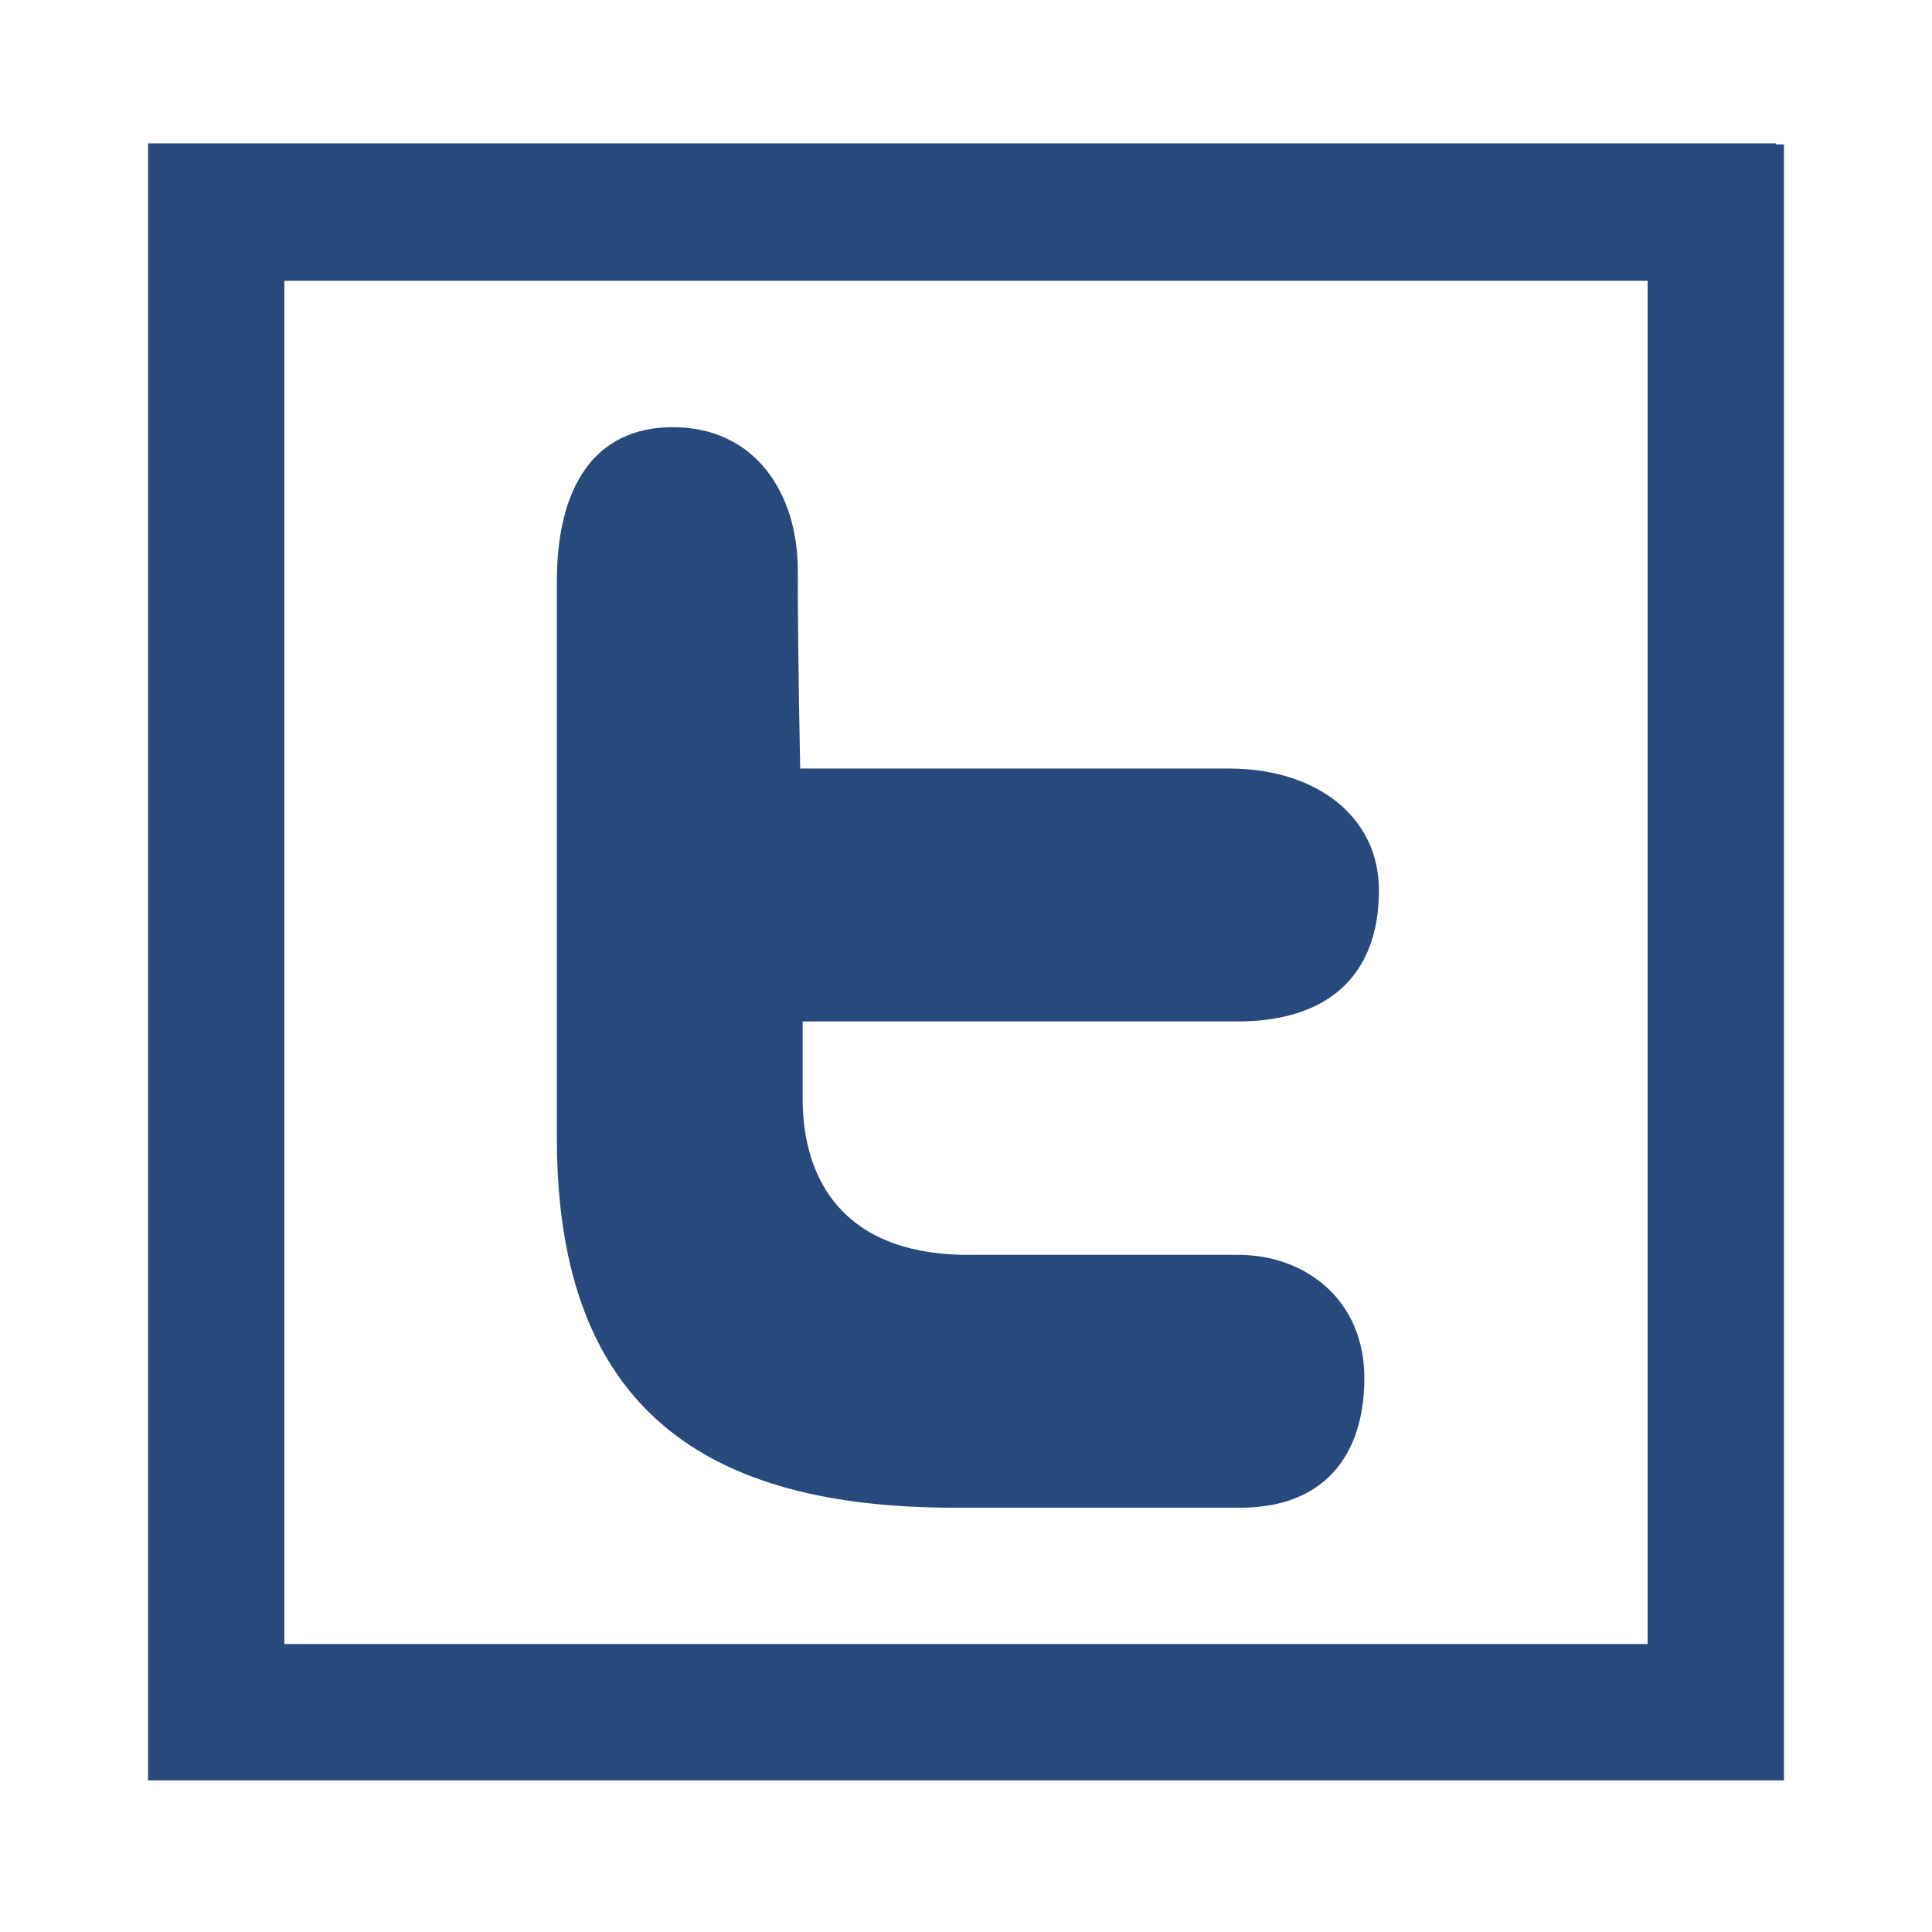 <?xml version="1.0" encoding="UTF-8" standalone="no"?>
<!DOCTYPE svg PUBLIC "-//W3C//DTD SVG 1.1//EN" "http://www.w3.org/Graphics/SVG/1.1/DTD/svg11.dtd">
<svg width="100%" height="100%" viewBox="0 0 16 16" version="1.1" xmlns="http://www.w3.org/2000/svg" xmlns:xlink="http://www.w3.org/1999/xlink" xml:space="preserve" xmlns:serif="http://www.serif.com/" style="fill-rule:evenodd;clip-rule:evenodd;stroke-linejoin:round;stroke-miterlimit:2;">
    <g transform="matrix(1.129,0,0,1.129,-1.032,-1.028)">
        <path d="M13.942,1.97L13.942,1.962L2,1.962L2,13.97L14,13.97L14,1.97L13.942,1.97ZM13,12.97L3,12.97L3,2.97L13,2.97L13,12.97Z" style="fill:#28497c;fill-rule:nonzero;"/>
    </g>
    <g transform="matrix(1.129,0,0,1.129,-1.032,-1.028)">
        <path d="M7.912,11.97L10.012,11.97C10.626,11.97 10.922,11.588 10.922,11.018C10.922,10.448 10.494,10.115 9.994,10.115L8.015,10.115C7.087,10.115 6.802,9.546 6.802,8.974L6.802,8.403L9.994,8.403C10.637,8.403 11.029,8.083 11.029,7.44C11.029,6.903 10.572,6.548 9.93,6.548L6.784,6.548C6.784,6.548 6.766,5.732 6.766,5.091C6.766,4.538 6.46,4.044 5.849,4.044C5.279,4.044 4.999,4.477 4.999,5.173L4.999,9.261C4.999,11.267 6.114,11.97 7.912,11.97Z" style="fill:#28497c;fill-rule:nonzero;"/>
    </g>
</svg>
